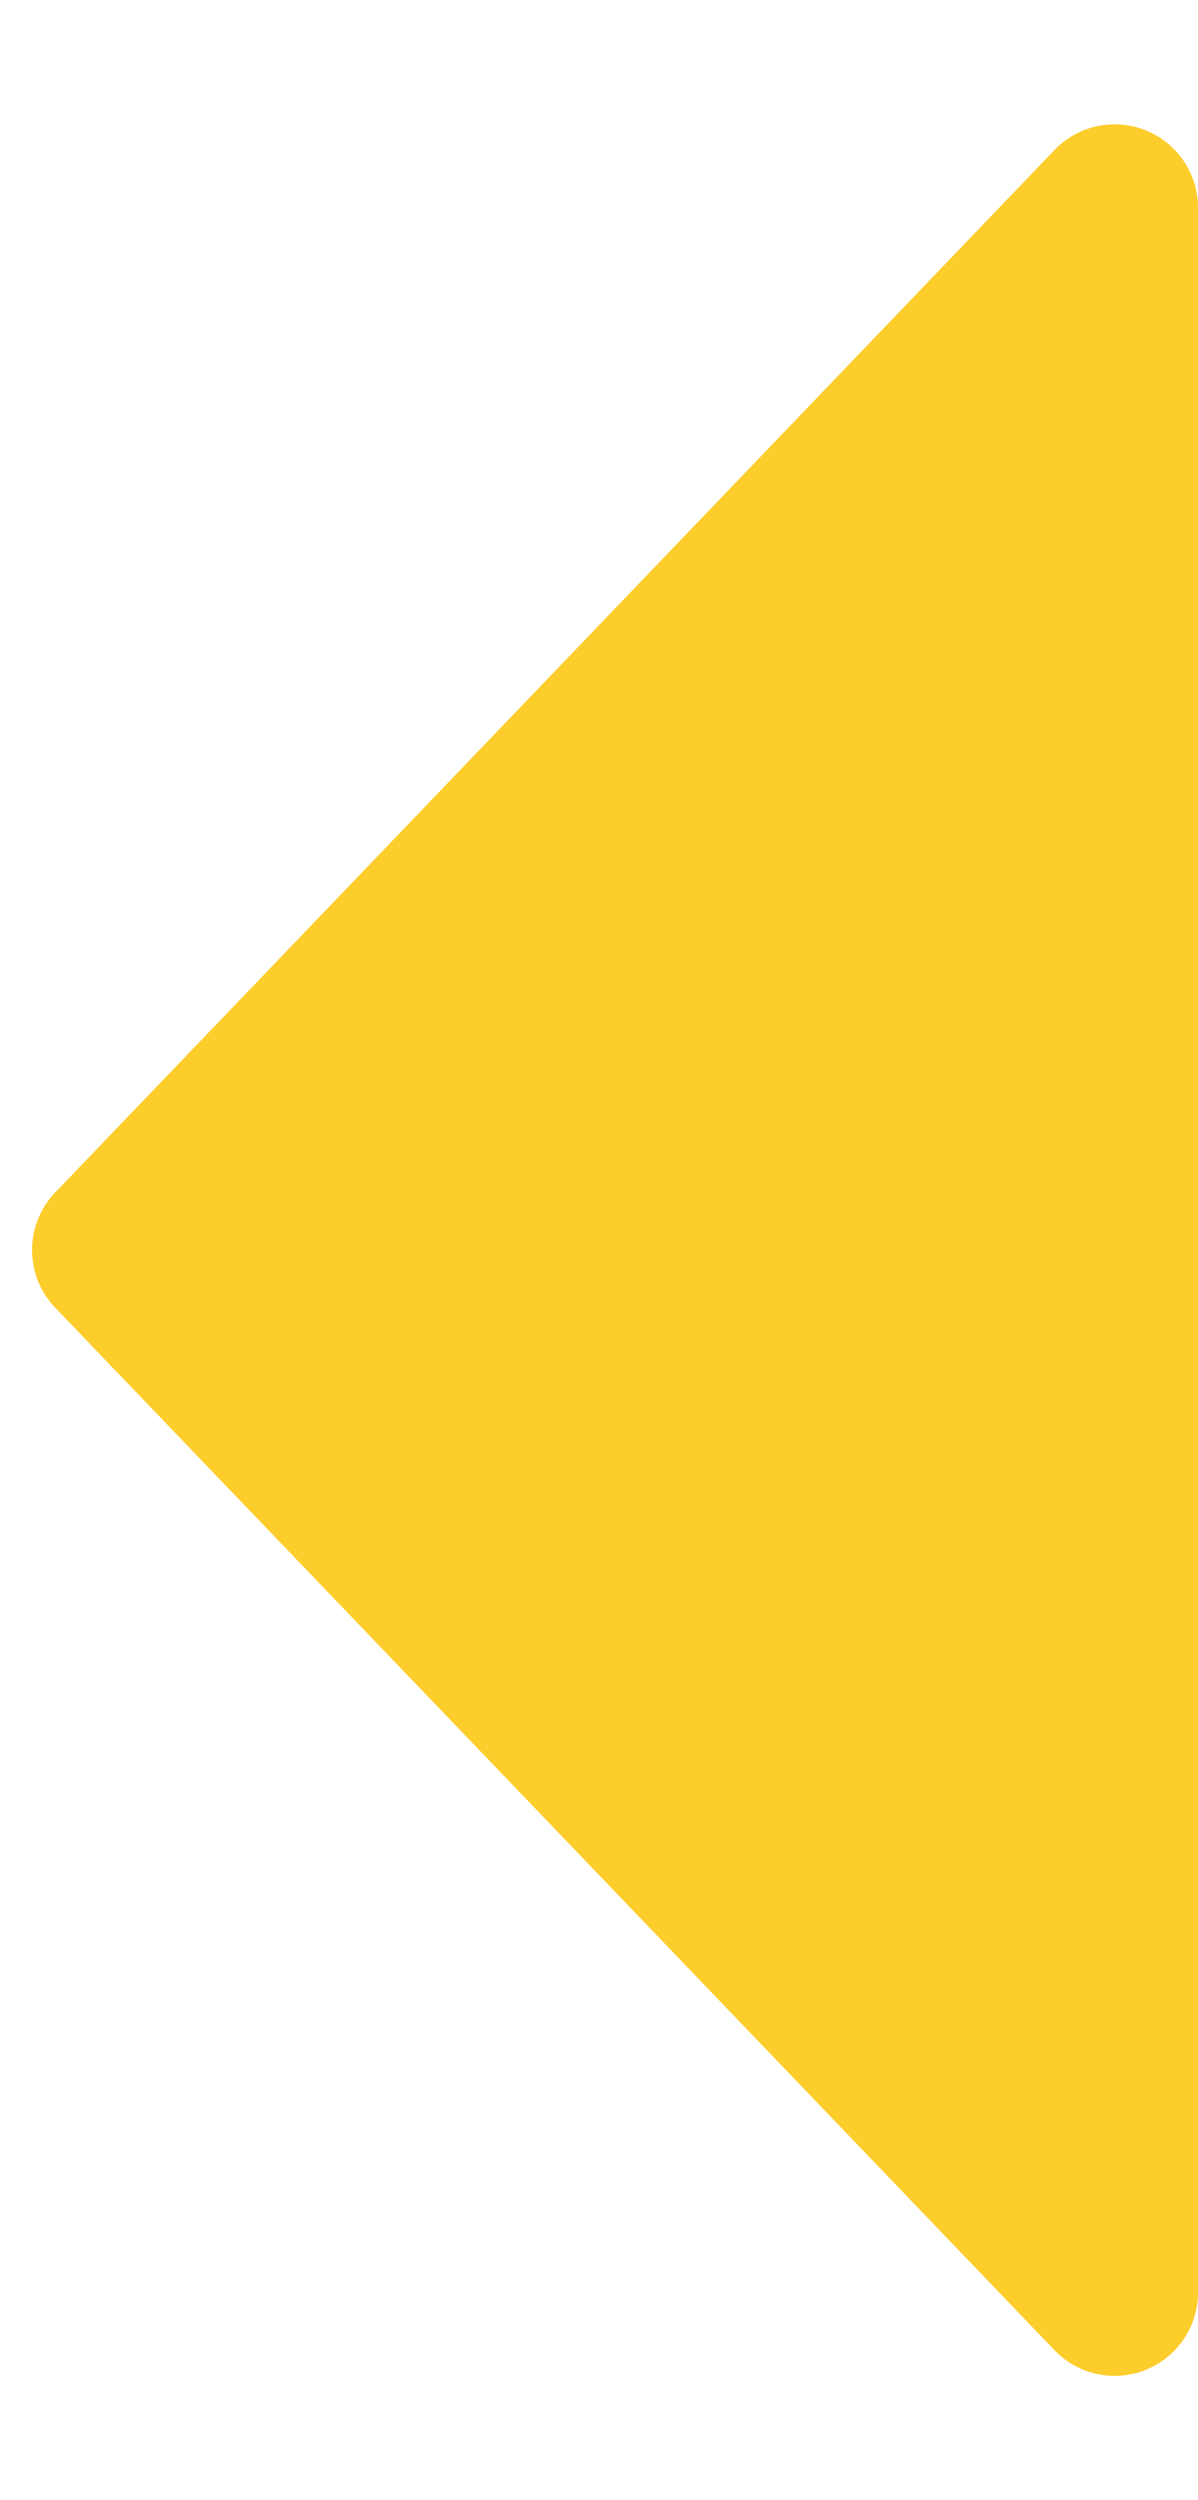 <svg xmlns="http://www.w3.org/2000/svg" width="14.375" height="30" viewBox="0 0 14.375 30"><defs><style>.a{fill:#fdcd2b;}</style></defs><path class="a" d="M14.308.663a1,1,0,0,1,1.384,0L28.2,12.653a1,1,0,0,1-.692,1.722H2.489A1,1,0,0,1,1.8,12.653Z" transform="translate(0 30) rotate(-90)"></path></svg>